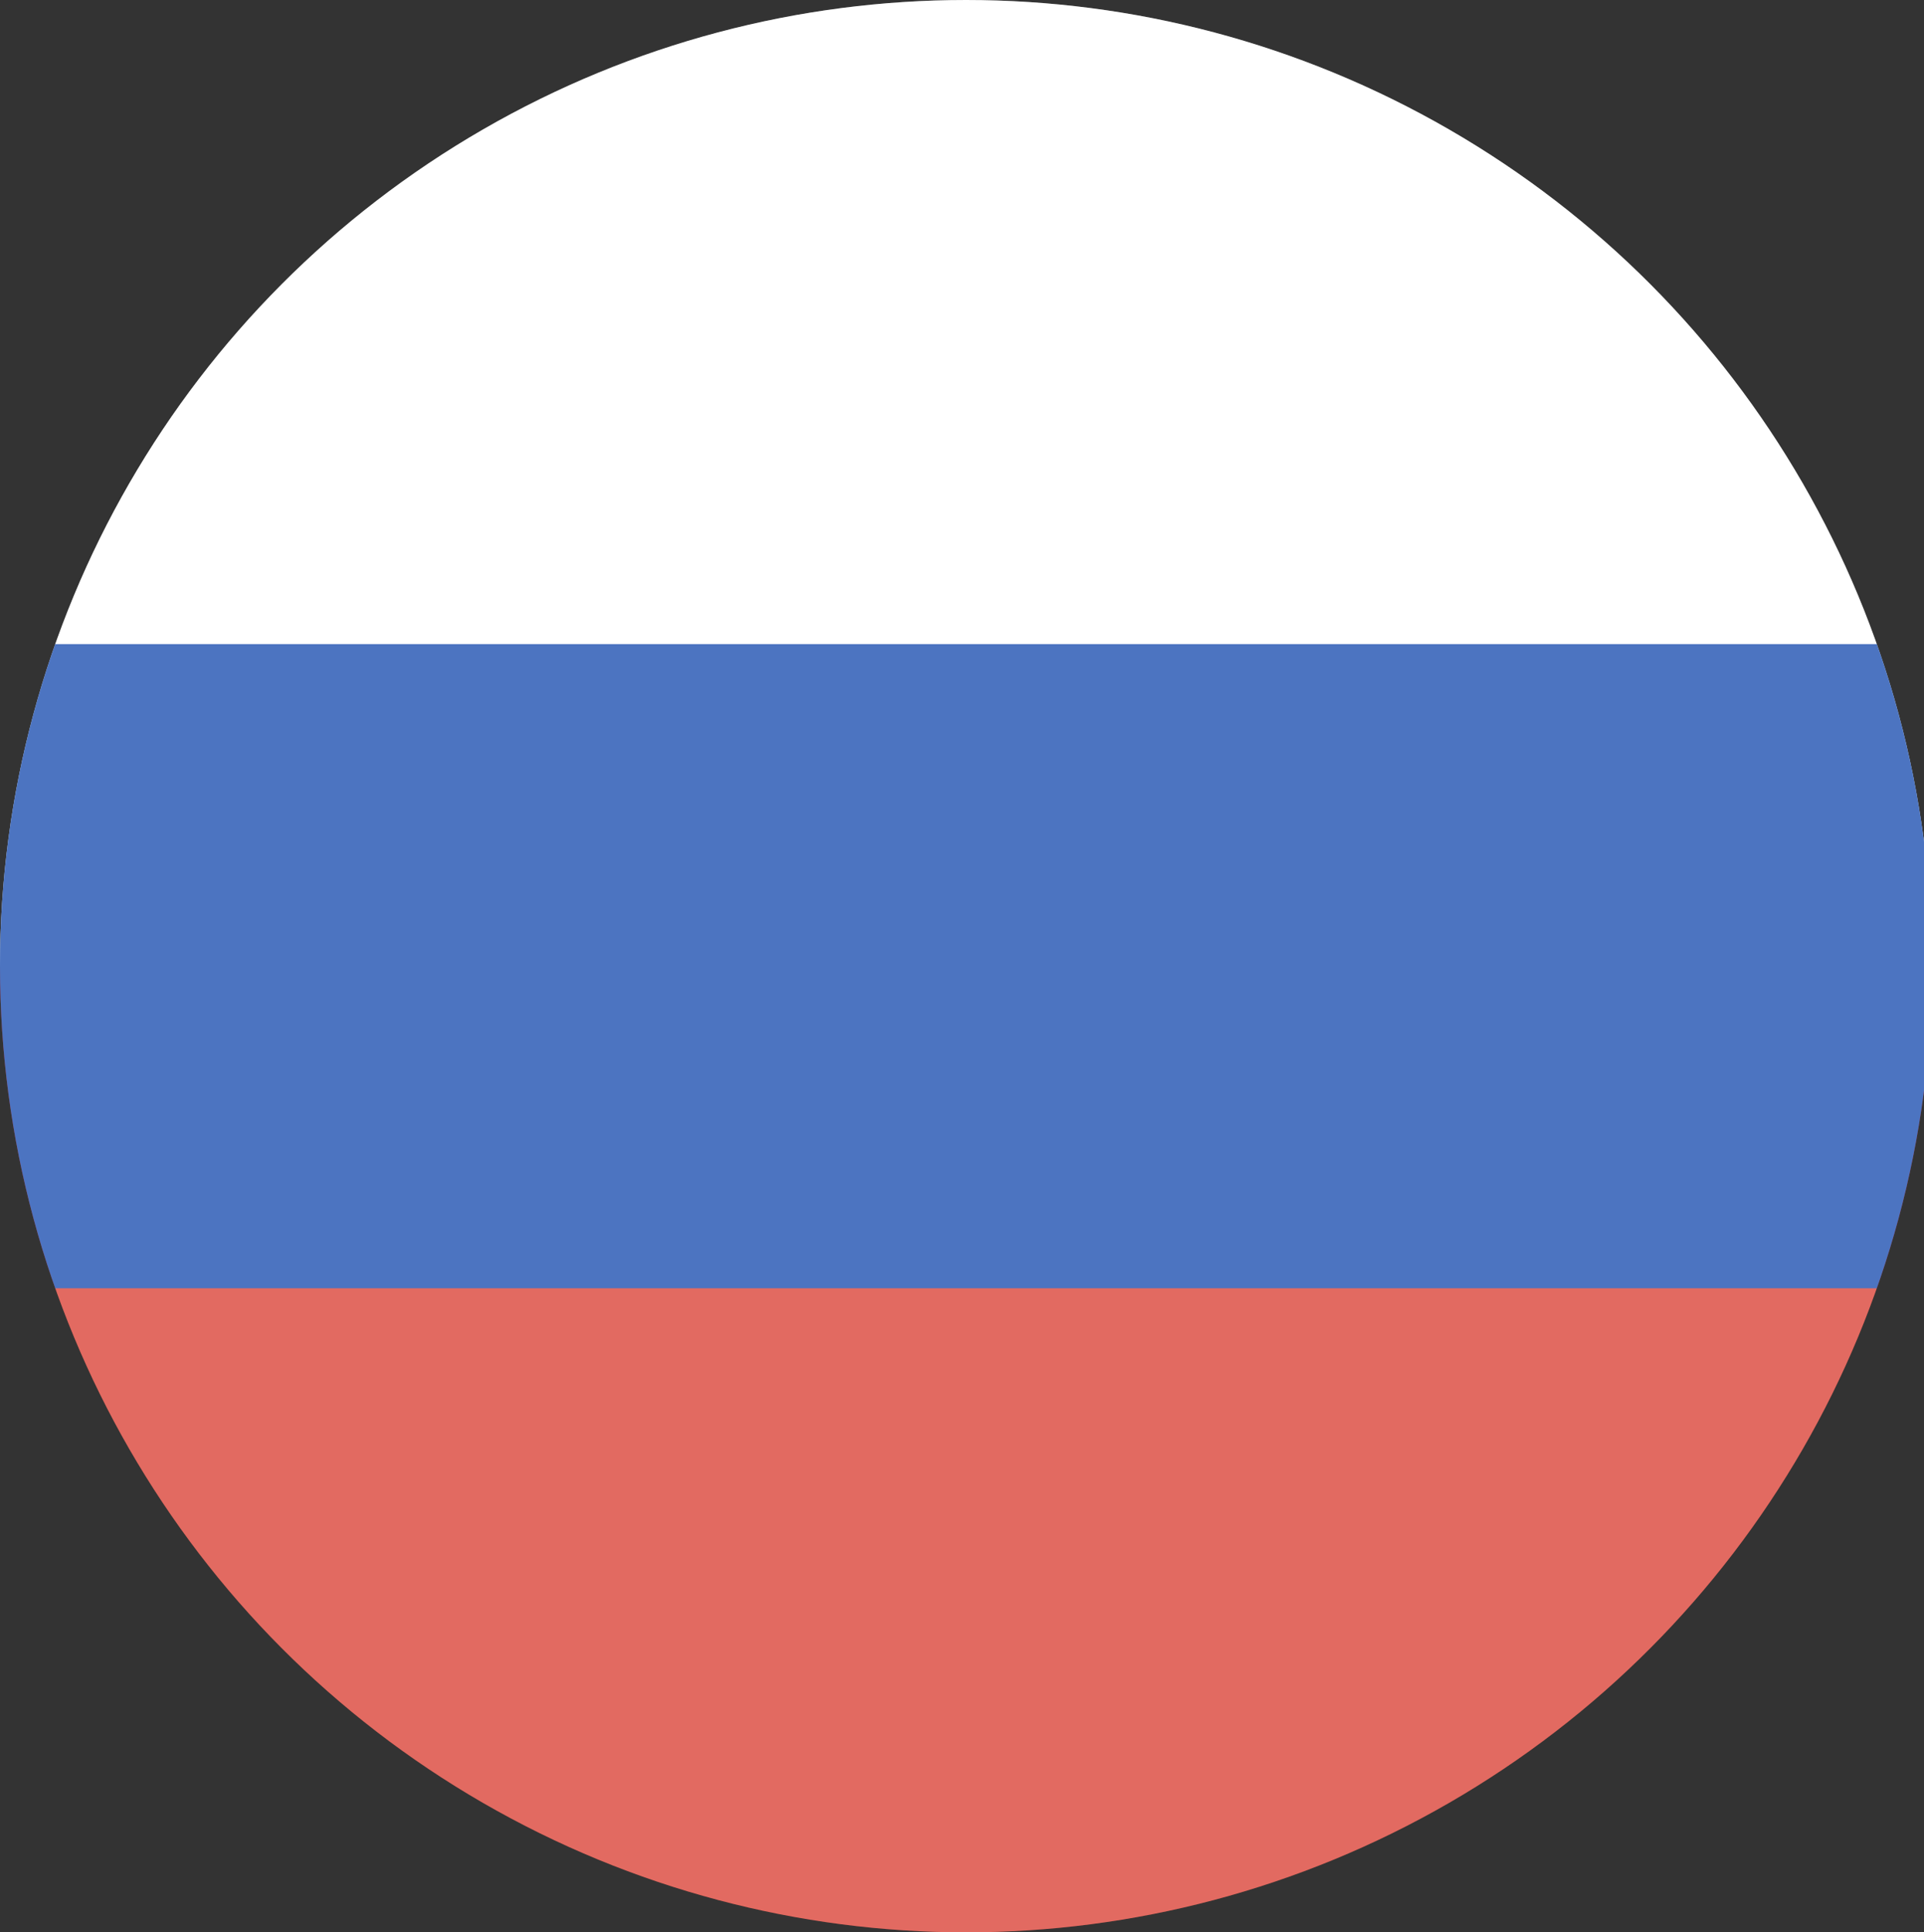 <svg id="En" xmlns="http://www.w3.org/2000/svg" xmlns:xlink="http://www.w3.org/1999/xlink" viewBox="0 0 23.9 24"><rect x="0" y="0" width="23.9" height="24" fill="#333333" stroke="none"/><style>.st0{clip-path:url(#SVGID_2_);} .st1{fill:none;stroke:#000000;stroke-width:0.201;} .st2{fill:#FFFFFF;} .st3{fill:#D52B1E;} .st4{fill:#0039A6;} .st5{opacity:0.3;fill:#FFFFFF;}</style><g id="am"><defs><circle id="SVGID_1_" cx="12" cy="12" r="12"/></defs><clipPath id="SVGID_2_"><use xlink:href="#SVGID_1_" overflow="visible"/></clipPath><g class="st0"><path class="st2" d="M-6 0h36v12H-6z"/><path class="st3" d="M-6 12h36v12H-6z"/><path class="st4" d="M-6 8h36v8H-6z"/></g></g><circle class="st5" cx="12" cy="12" r="12"/></svg>